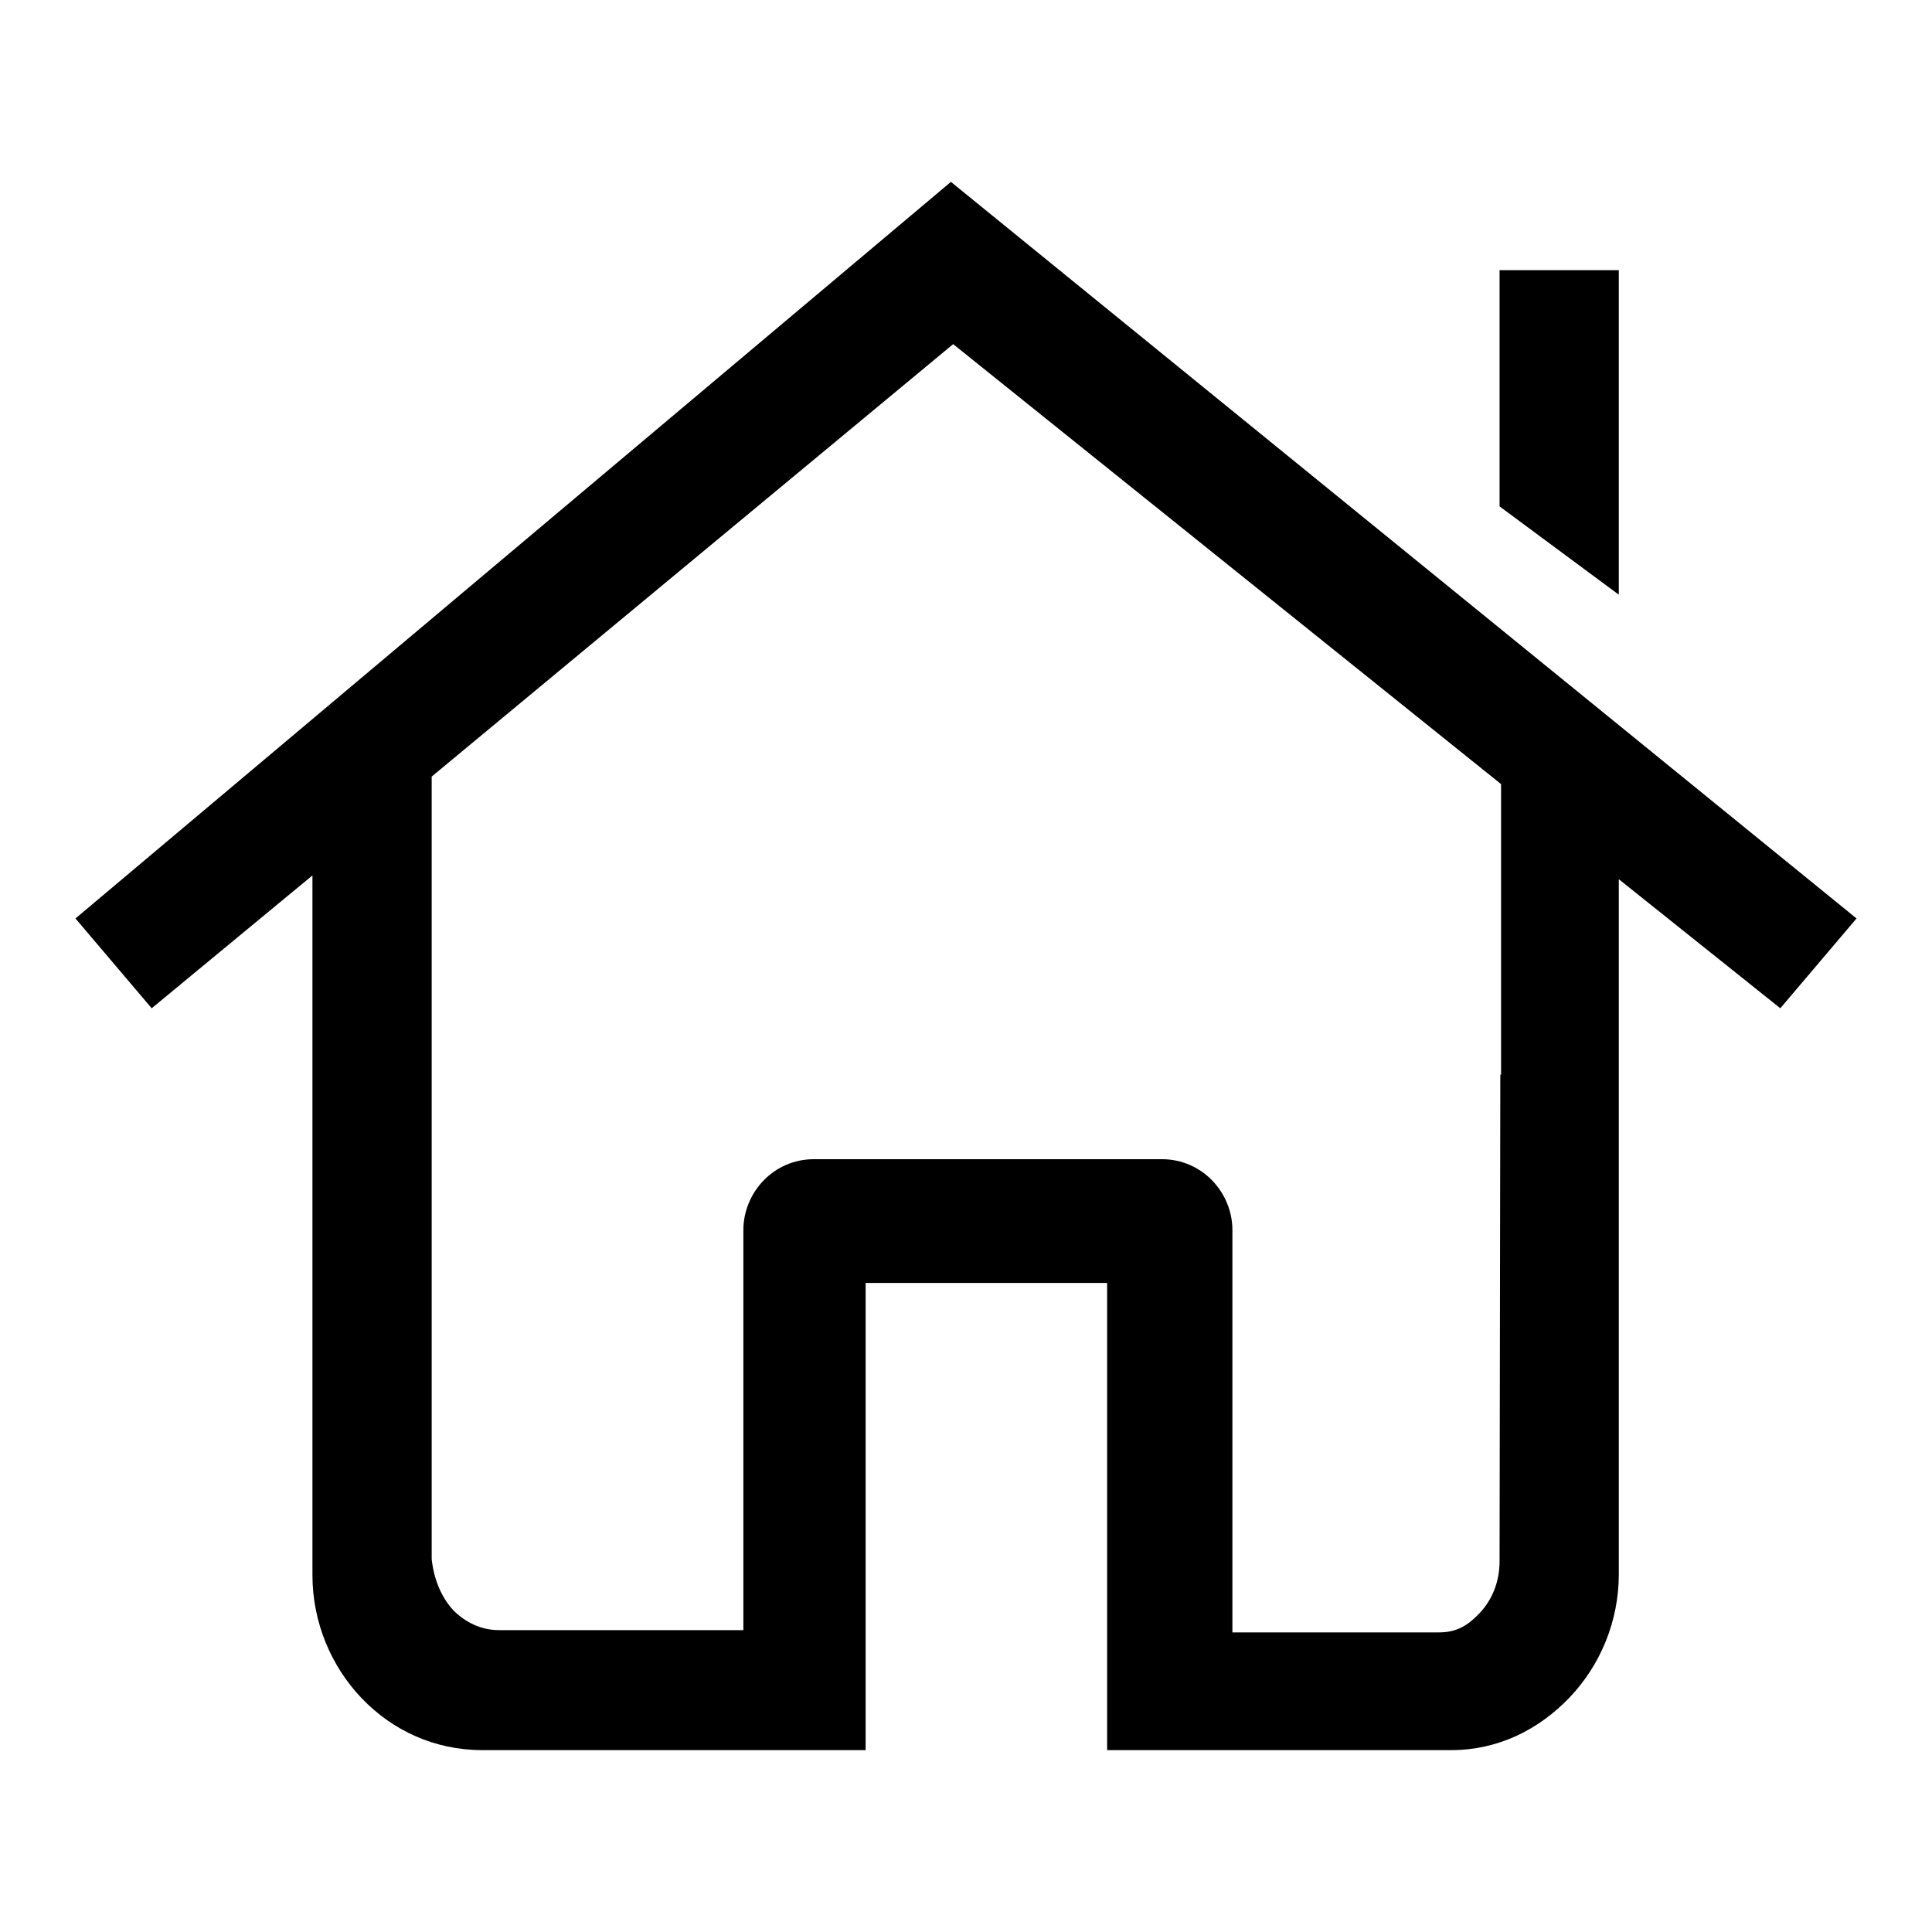 <?xml version="1.0" encoding="utf-8"?>
<!-- Svg Vector Icons : http://www.onlinewebfonts.com/icon -->
<!DOCTYPE svg PUBLIC "-//W3C//DTD SVG 1.1//EN" "http://www.w3.org/Graphics/SVG/1.1/DTD/svg11.dtd">
<svg version="1.1" xmlns="http://www.w3.org/2000/svg" xmlns:xlink="http://www.w3.org/1999/xlink" x="0px" y="0px" viewBox="0 0 256 256" enable-background="new 0 0 256 256" xml:space="preserve">
<g><g><path fill="#000000" d="M214.5,35.8h-15.8v31.3l15.8,11.7V35.8z"/><path fill="#000000" d="M126,24.1L10,121.7l10.1,11.9L41.4,116v27l0,0v65.7c0,6.3,2.5,12.1,6.5,16.3c4.1,4.3,9.7,6.9,16,6.9h50.8V170h32v61.9h45.6c6.2,0,11.6-2.7,15.7-7c4-4.2,6.5-10,6.5-16.3V143l0,0v-26.5l21.4,17.1l10.1-11.9L126,24.1L126,24.1z M198.7,206.9c0,2.7-1,5.1-2.6,6.8c-1.5,1.6-3,2.6-5.4,2.6h-27.4V163c0-2.5-1-4.8-2.6-6.5c-1.7-1.8-4.1-2.9-6.7-2.9h-46.2c-2.6,0-5,1.1-6.7,2.9c-1.6,1.7-2.6,4-2.6,6.5V216H66.1c-2.3,0-4.4-1-6-2.6c-1.6-1.7-2.6-4.1-2.9-6.8v-64.3h0v-39.4l69.1-57.3l72.6,58.3l0,0v38.5h-0.1L198.7,206.9L198.7,206.9z"/></g></g>
</svg>